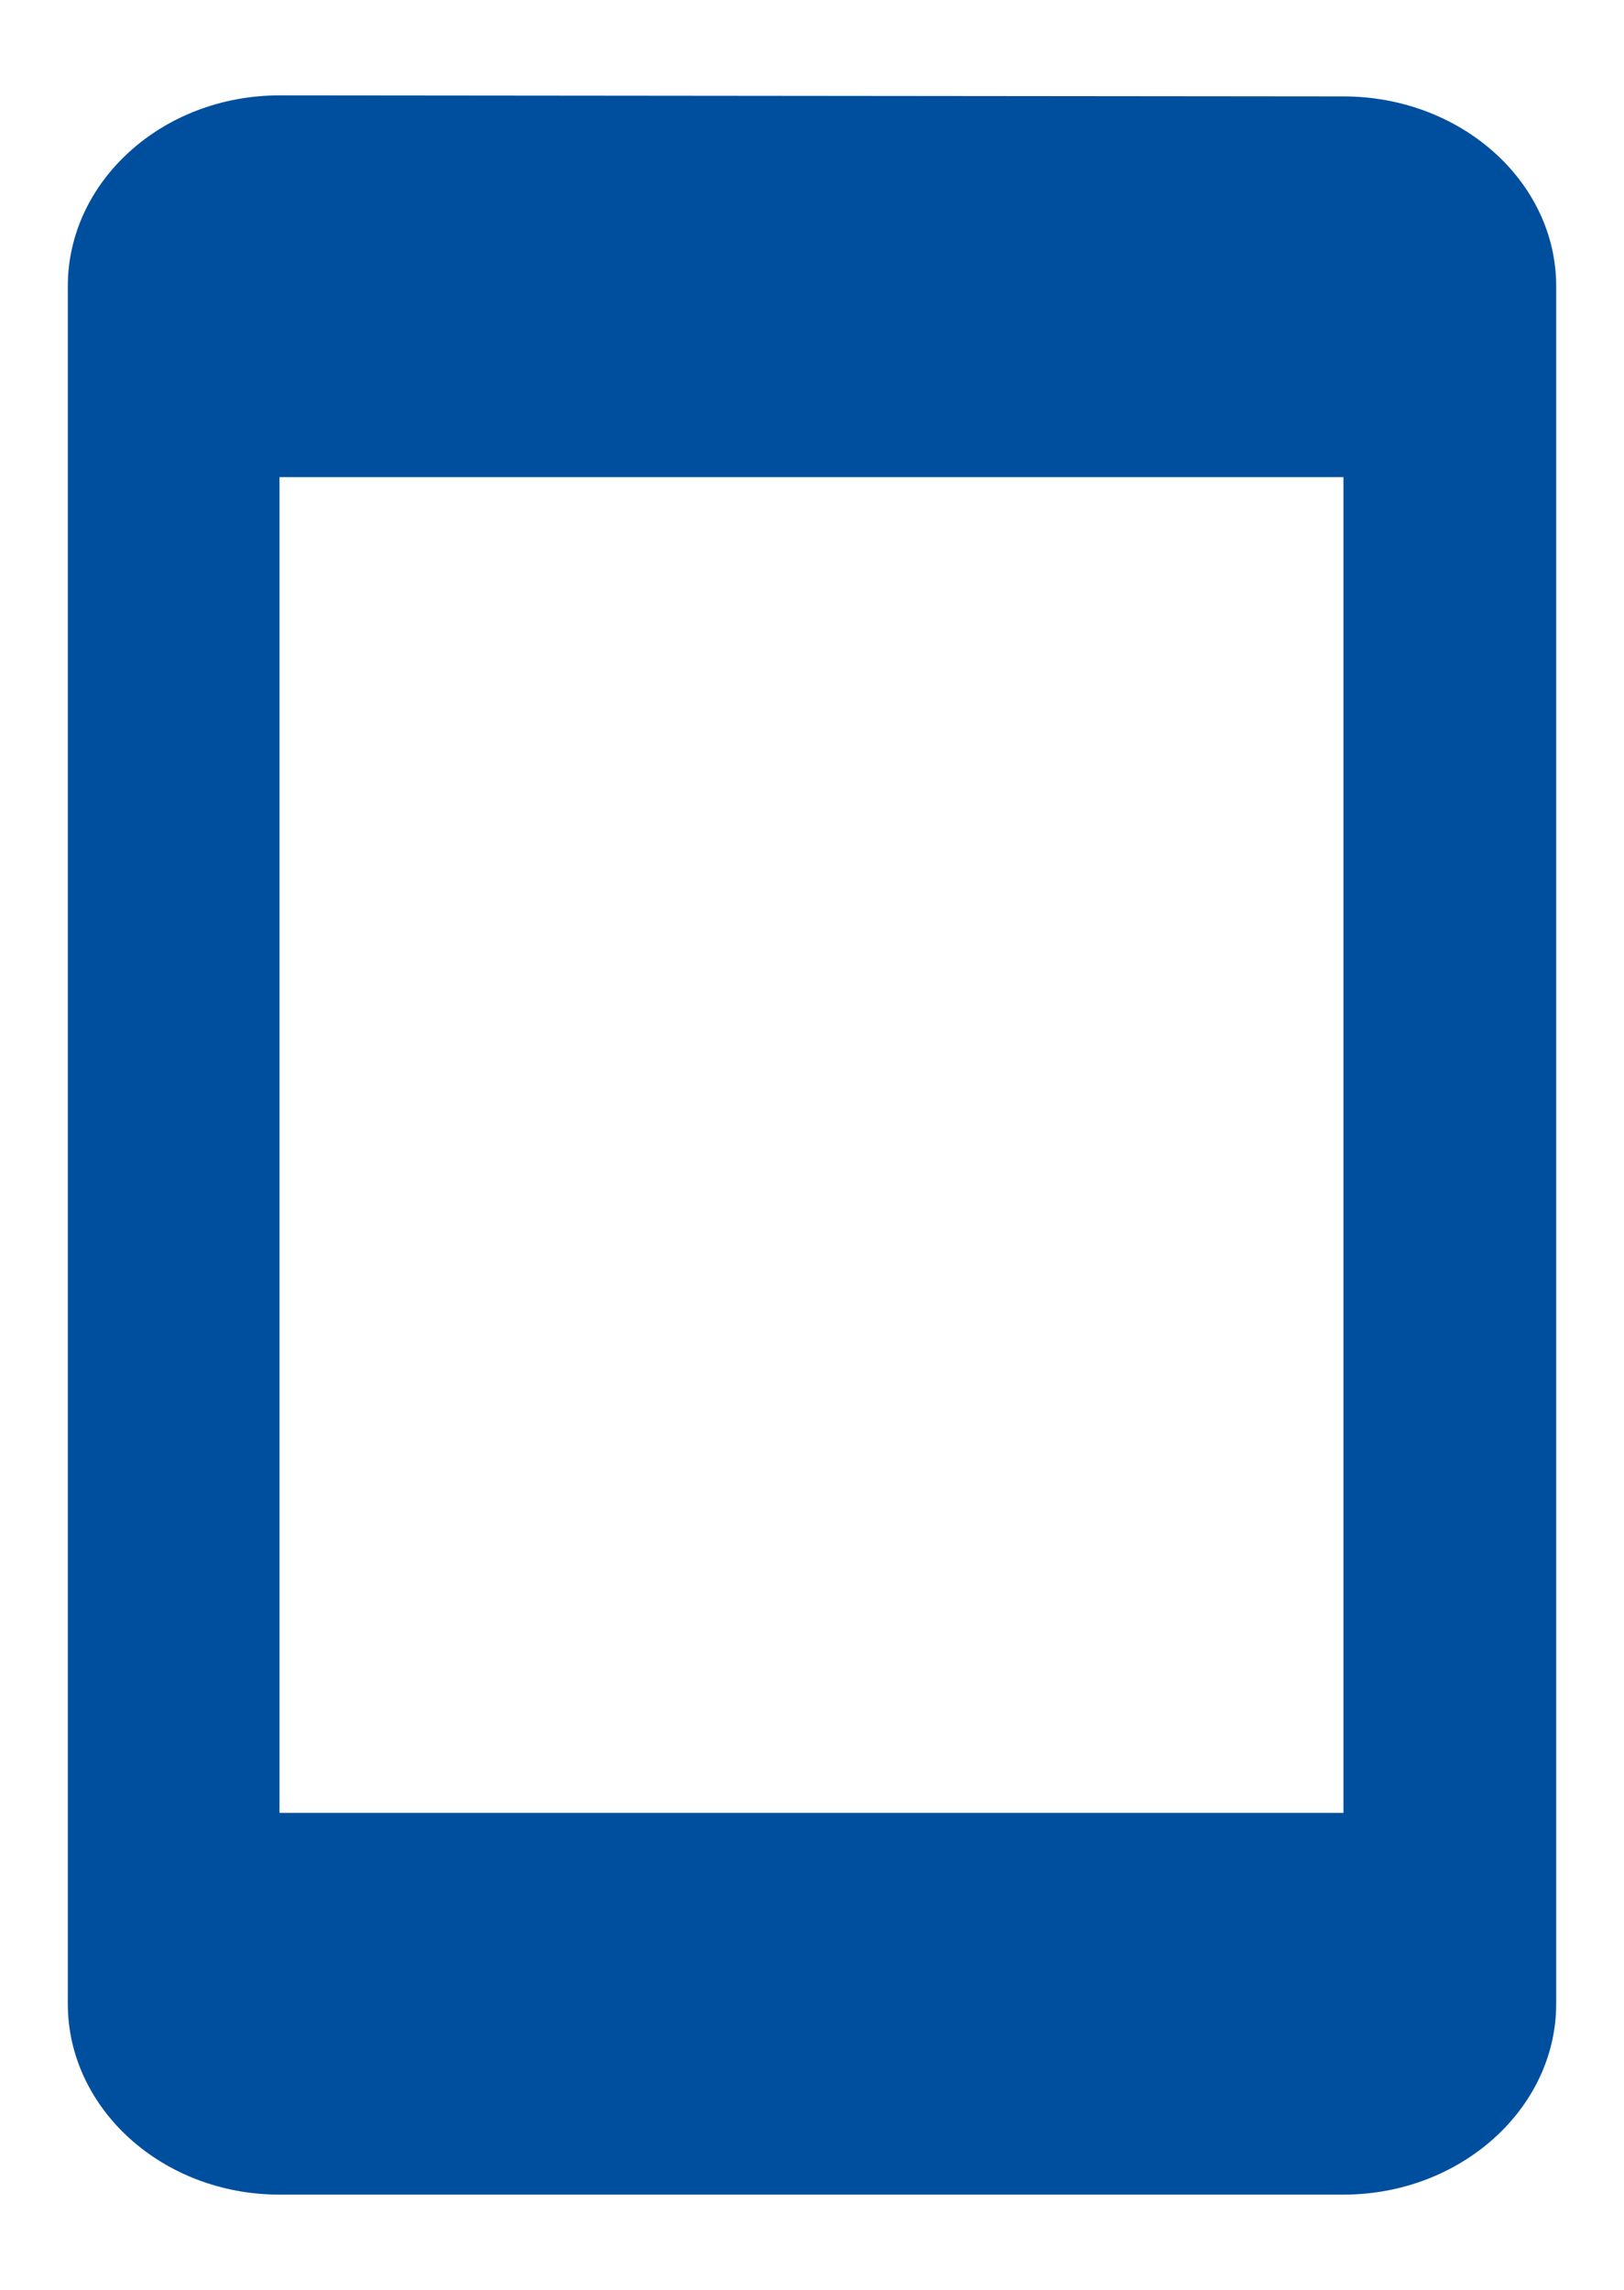 <svg width="13" height="18.33" viewBox="0 0 13 20" fill="none" xmlns="http://www.w3.org/2000/svg">
<path d="M11.142 0.842L1.849 0.833C0.827 0.833 1.52588e-05 1.583 1.52588e-05 2.5V17.5C1.52588e-05 18.417 0.827 19.167 1.849 19.167H11.142C12.164 19.167 13 18.417 13 17.5V2.5C13 1.583 12.164 0.842 11.142 0.842ZM11.142 15.833H1.849V4.167H11.142V15.833Z" fill="#004F9E"/>
</svg>

